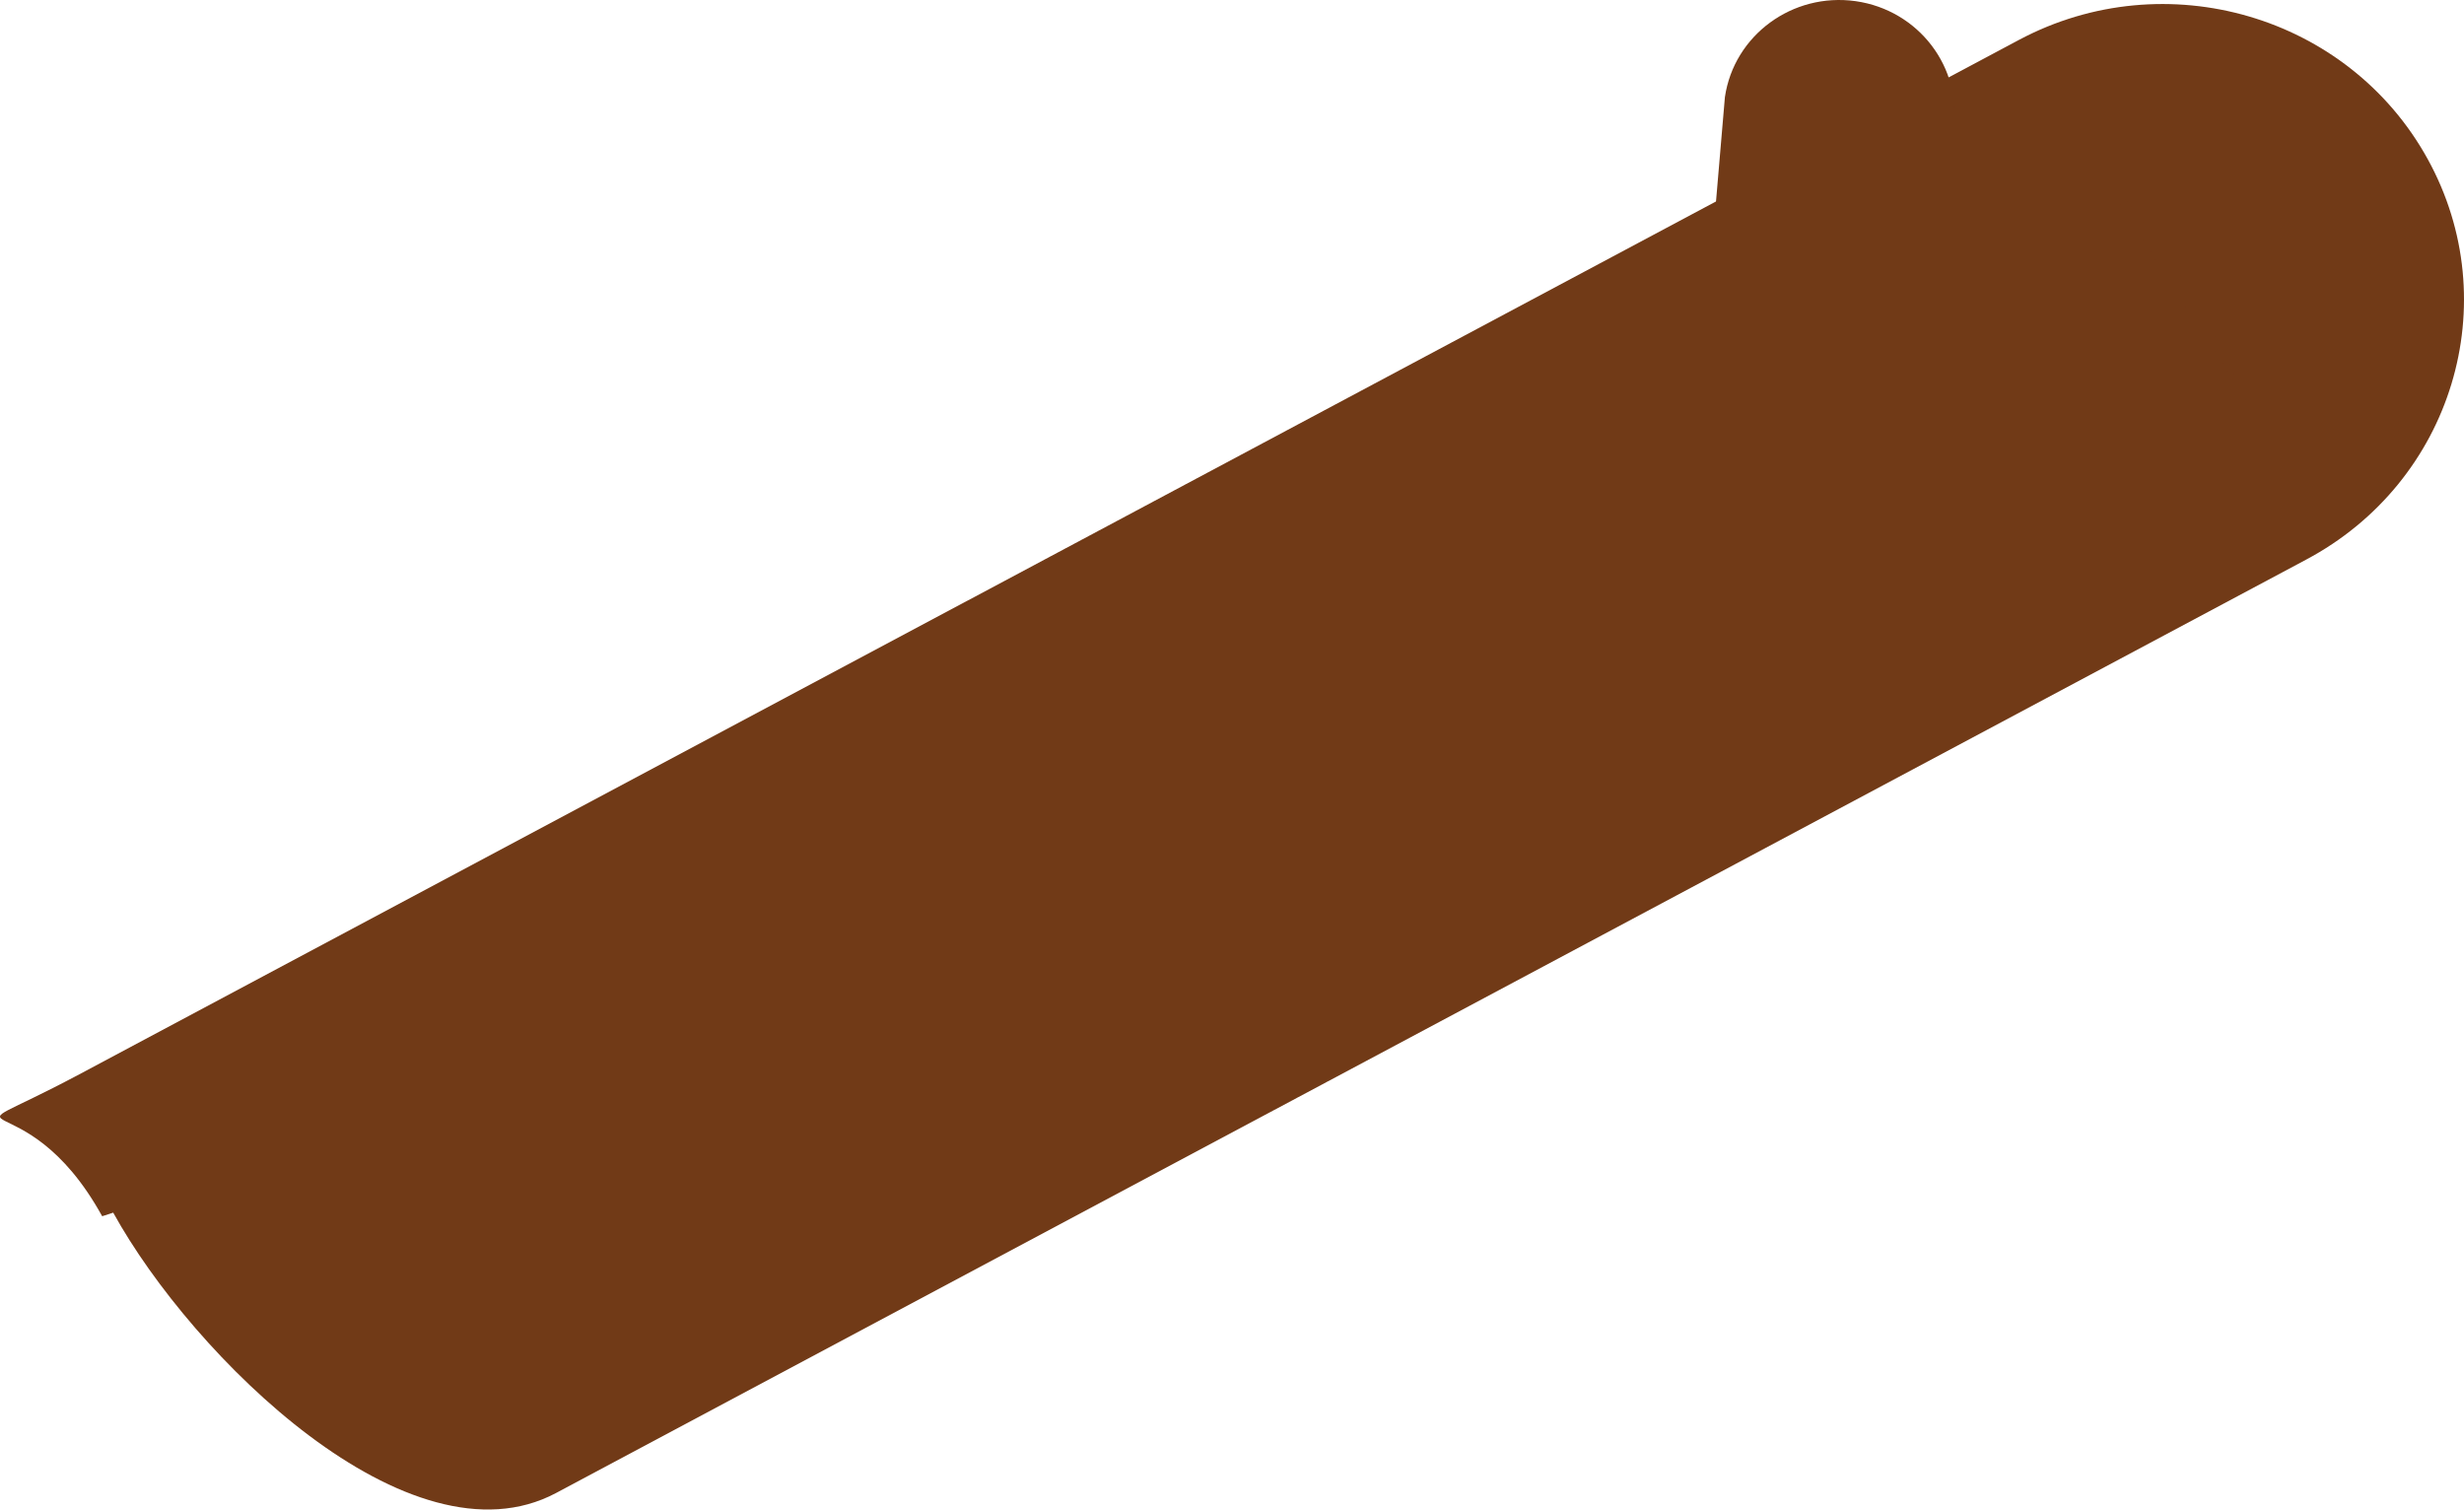 <svg xmlns="http://www.w3.org/2000/svg" width="207.665" height="127.217" viewBox="0 0 207.665 127.217"><g fill="#713a17"><path d="M6.519 90.627c-12.332 6.547-4.575-.224 2.092 11.873l.931-.302c6.675 12.106 24.99 30.179 37.317 23.63l147.49-78.659c12.337-6.545 16.925-21.667 10.253-33.768-6.67-12.103-22.077-16.601-34.411-10.056L6.519 90.627z"/><path d="M164.631 10.91c.767-5.218-2.922-10.058-8.241-10.812-5.319-.748-10.246 2.869-11.015 8.082l-1.165 13.668m45.14 11.927s-5.227-12.317-12.66-19.598"/></g></svg>